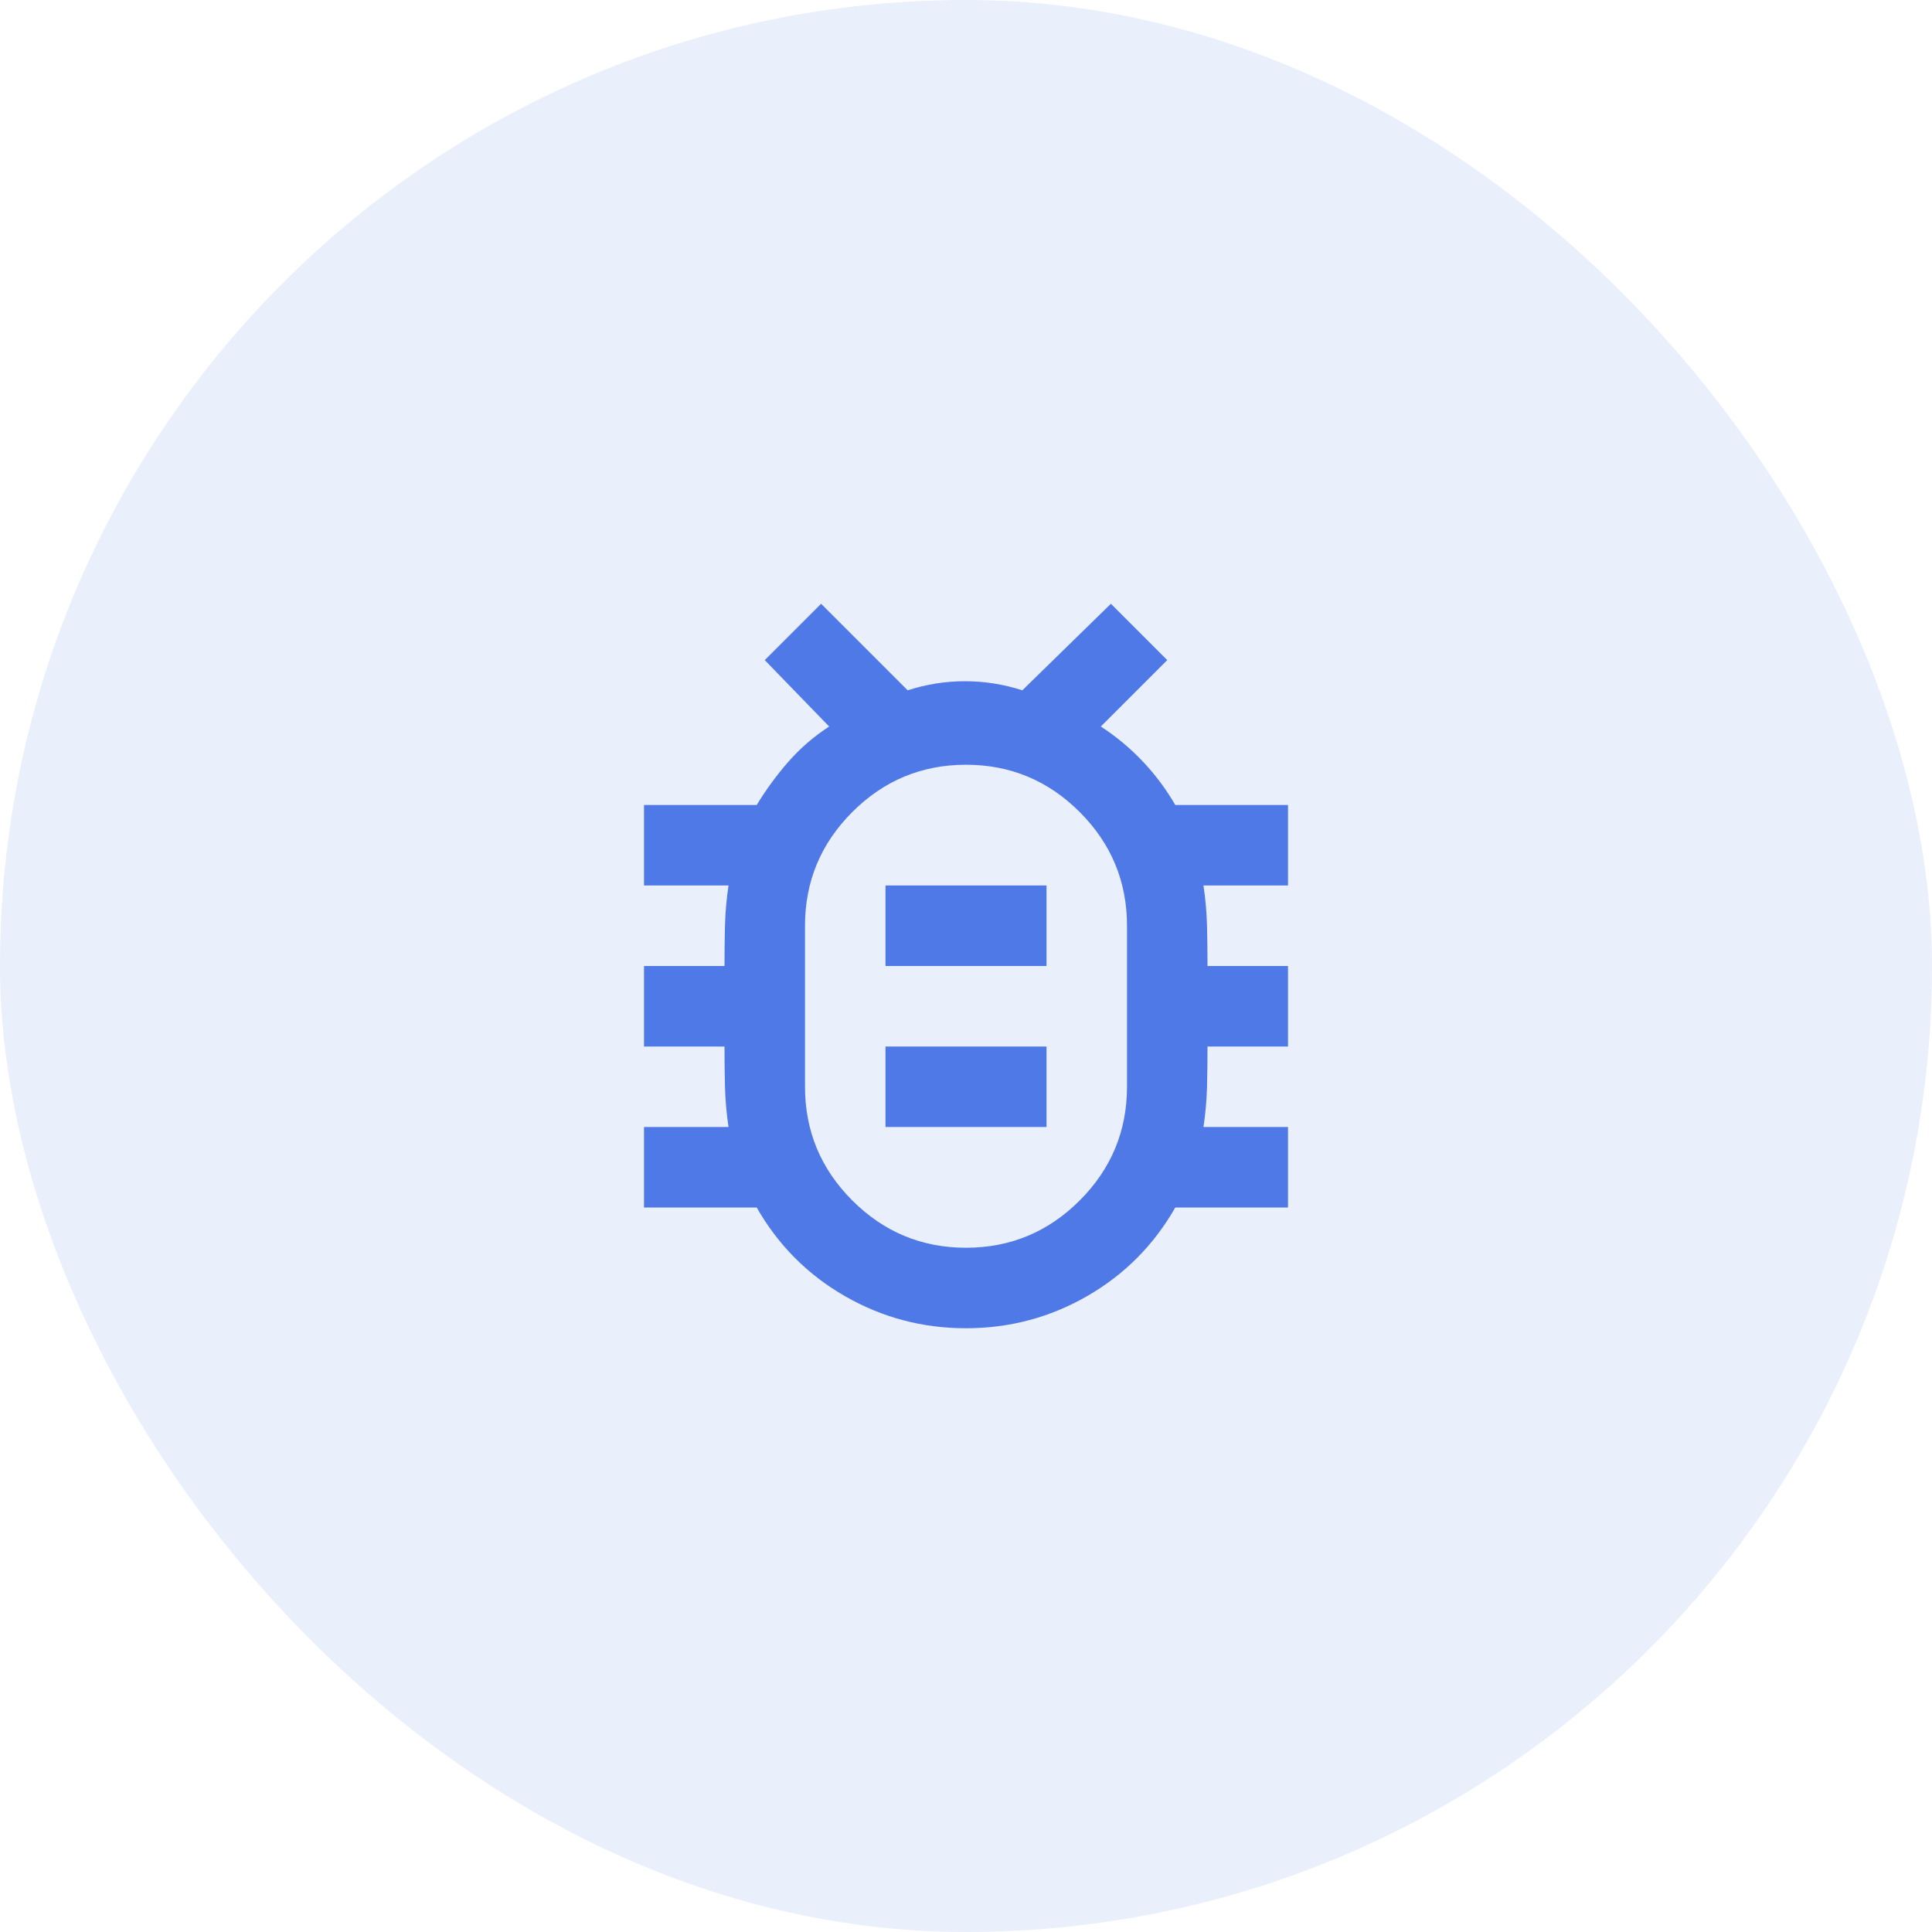 <svg width="48" height="48" viewBox="0 0 48 48" fill="none" xmlns="http://www.w3.org/2000/svg">
<rect width="48" height="48" rx="24" fill="#4E79E7" fill-opacity="0.12"/>
<mask id="mask0_1162_7987" style="mask-type:alpha" maskUnits="userSpaceOnUse" x="12" y="12" width="24" height="24">
<rect x="12" y="12" width="24" height="24" fill="#D9D9D9"/>
</mask>
<g mask="url(#mask0_1162_7987)">
<path d="M24 31C25.1 31 26.042 30.608 26.825 29.825C27.608 29.042 28 28.1 28 27V23C28 21.9 27.608 20.958 26.825 20.175C26.042 19.392 25.1 19 24 19C22.9 19 21.958 19.392 21.175 20.175C20.392 20.958 20 21.9 20 23V27C20 28.1 20.392 29.042 21.175 29.825C21.958 30.608 22.9 31 24 31ZM22 28H26V26H22V28ZM22 24H26V22H22V24ZM24 33C22.917 33 21.913 32.733 20.988 32.2C20.062 31.667 19.333 30.933 18.8 30H16V28H18.1C18.05 27.667 18.021 27.333 18.012 27C18.004 26.667 18 26.333 18 26H16V24H18C18 23.667 18.004 23.333 18.012 23C18.021 22.667 18.05 22.333 18.1 22H16V20H18.8C19.033 19.617 19.296 19.258 19.587 18.925C19.879 18.592 20.217 18.3 20.6 18.05L19 16.4L20.4 15L22.55 17.15C23.017 17 23.492 16.925 23.975 16.925C24.458 16.925 24.933 17 25.4 17.15L27.6 15L29 16.4L27.35 18.05C27.733 18.3 28.079 18.587 28.387 18.913C28.696 19.238 28.967 19.6 29.2 20H32V22H29.9C29.95 22.333 29.979 22.667 29.988 23C29.996 23.333 30 23.667 30 24H32V26H30C30 26.333 29.996 26.667 29.988 27C29.979 27.333 29.95 27.667 29.9 28H32V30H29.2C28.667 30.933 27.938 31.667 27.012 32.2C26.087 32.733 25.083 33 24 33Z" fill="#4E79E7"/>
</g>
</svg>
